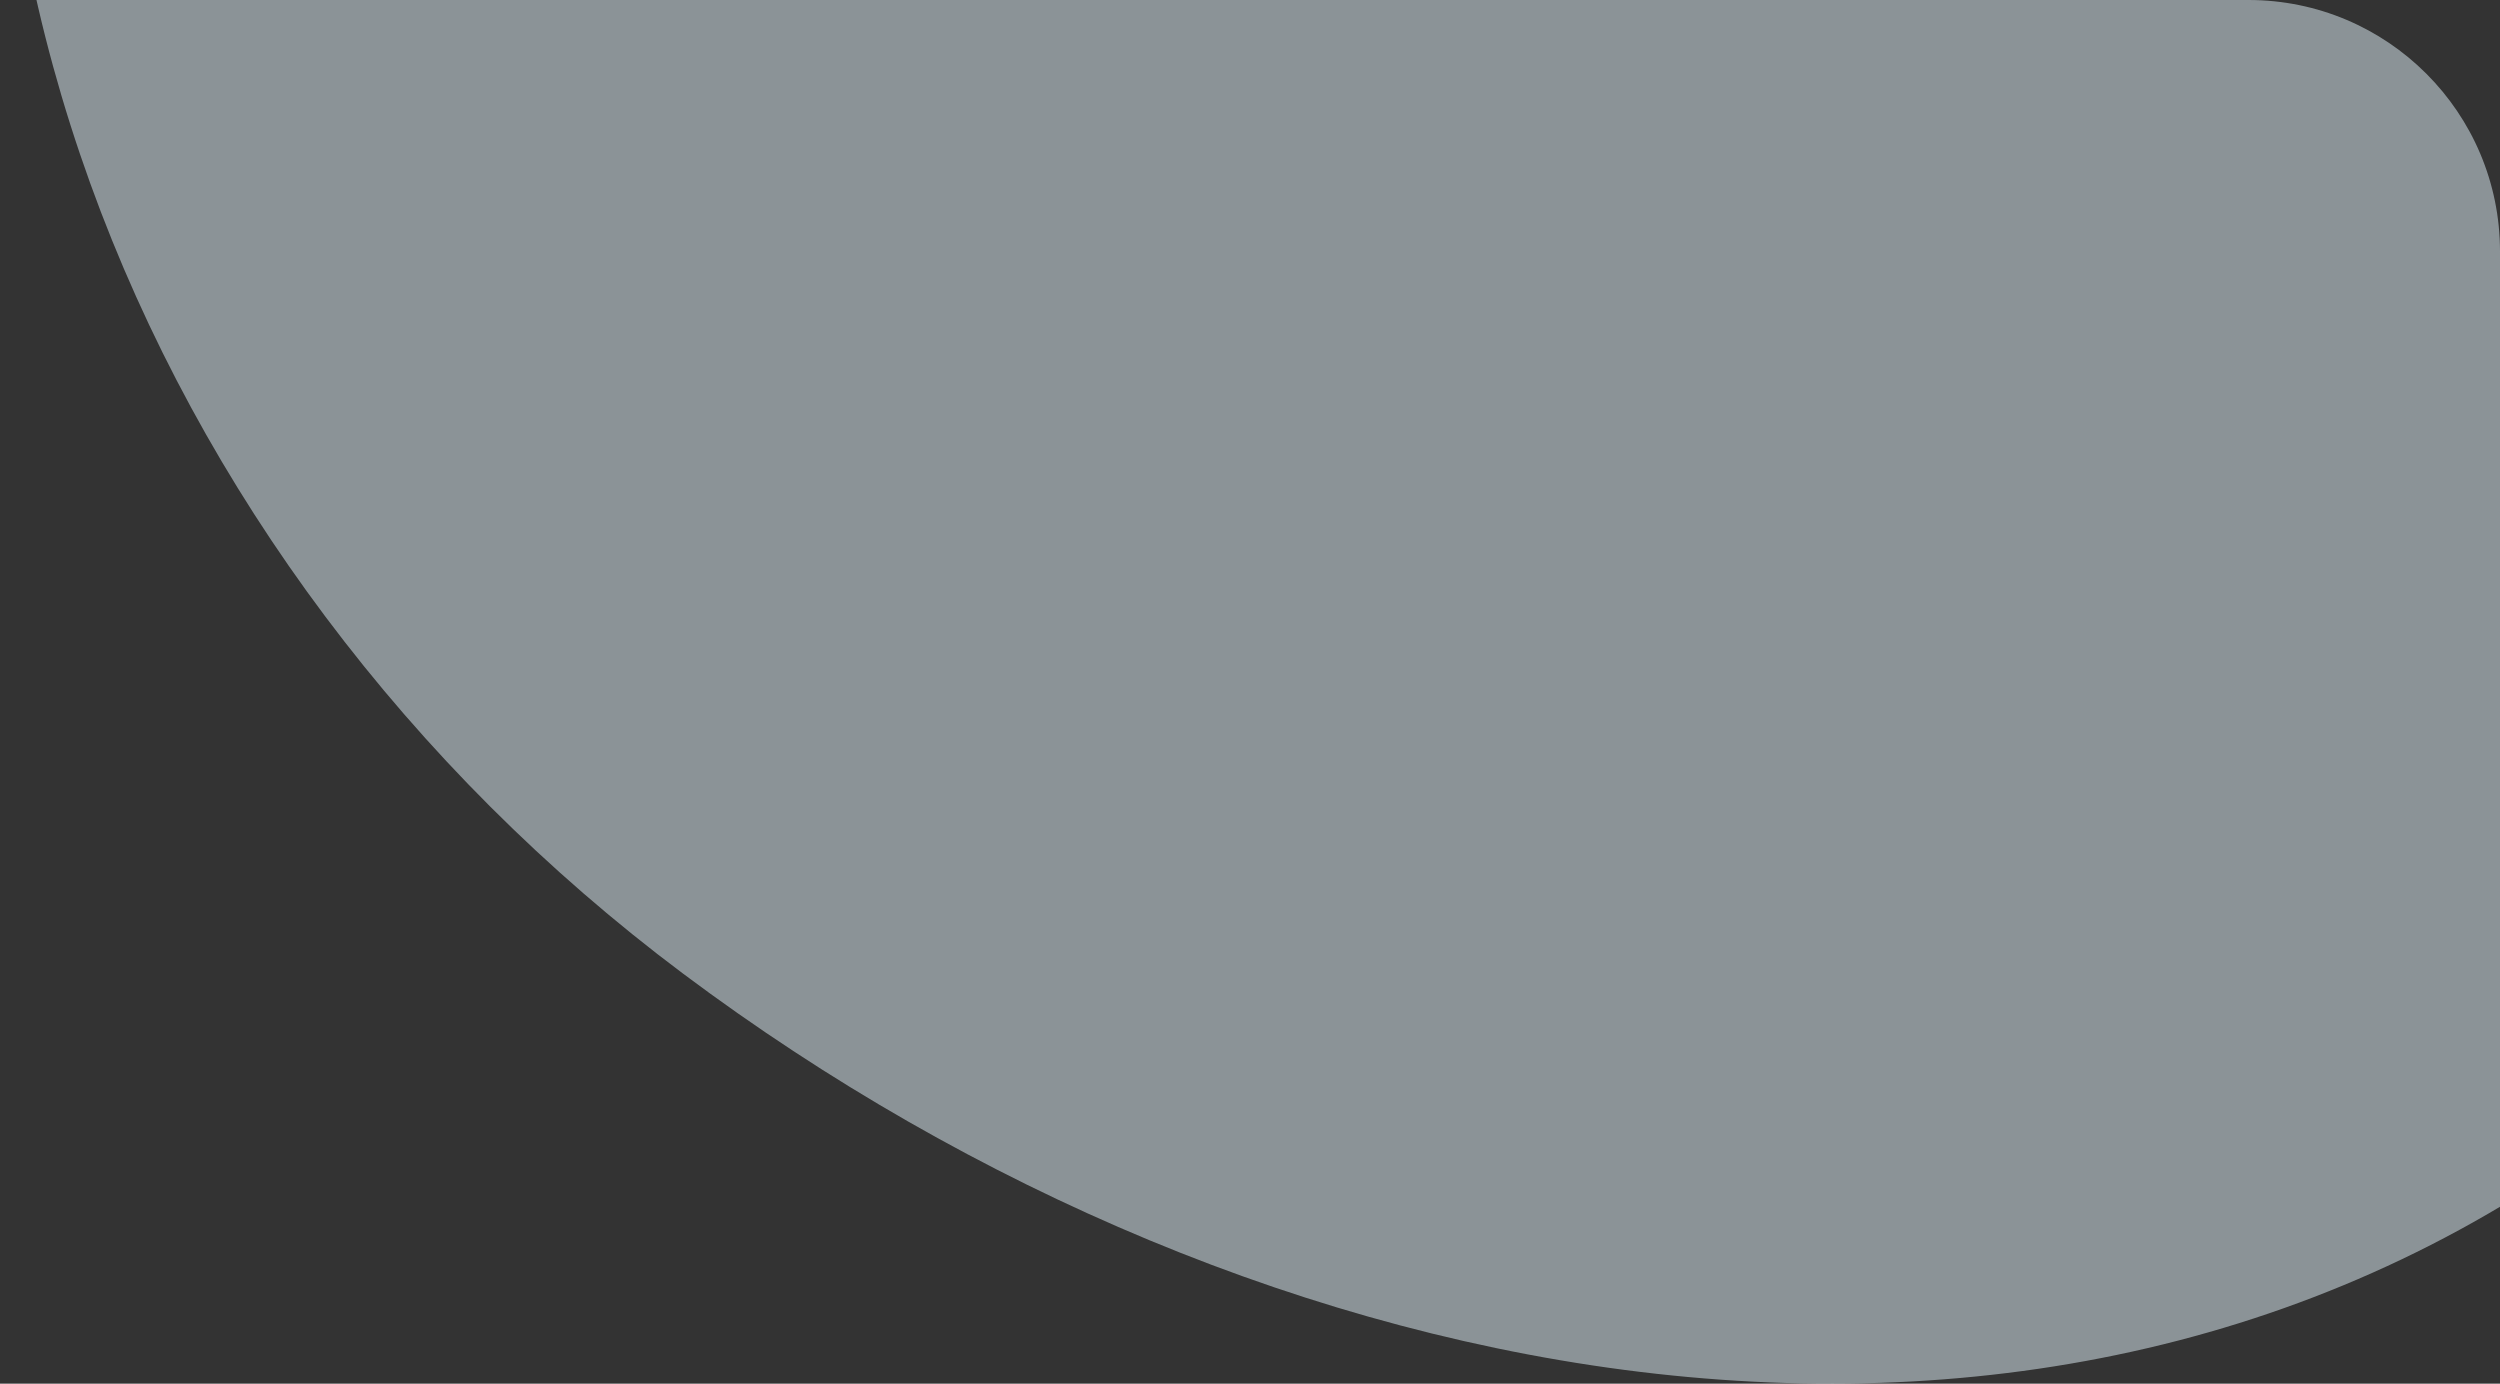 <?xml version="1.0" encoding="UTF-8"?> <svg xmlns="http://www.w3.org/2000/svg" width="159" height="88" viewBox="0 0 159 88" fill="none"><rect x="0" y="0" width="159" height="88" fill="#333333" stroke="none"/> <g clip-path="url(#clip0_513_3062)"> <path opacity="0.5" fill-rule="evenodd" clip-rule="evenodd" d="M101.766 -103.922C60.955 -105.302 18.569 -88.426 5.012 -49.877C-9.441 -8.777 8.582 35.823 43.443 61.923C79.989 89.285 130.823 99.287 166.933 71.35C200.748 45.188 195.194 -3.859 180.288 -43.949C167.594 -78.092 138.147 -102.691 101.766 -103.922Z" fill="#E4F5FD"></path> </g> <defs> <clipPath id="clip0_513_3062"> <path d="M0 0H143C151.837 0 159 7.163 159 16V88H0V0Z" fill="white"></path> </clipPath> </defs> </svg> 